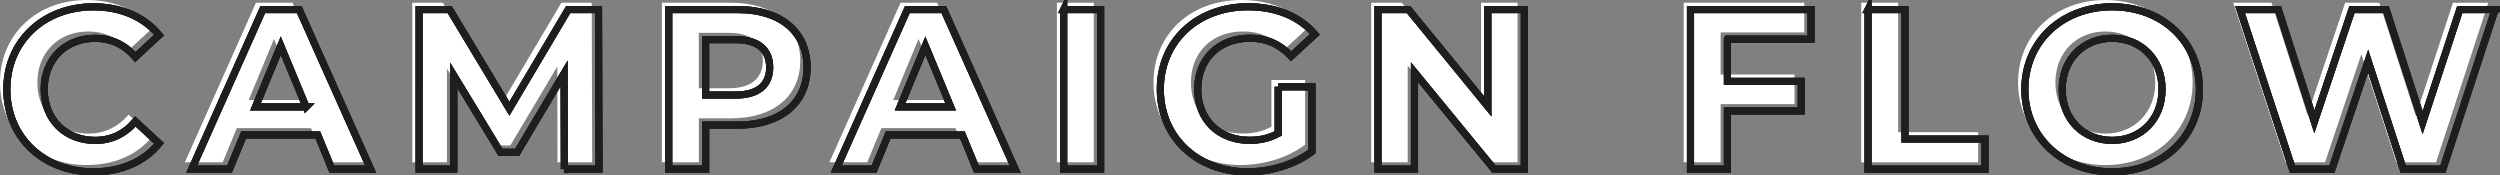 <svg id="Layer_2" data-name="Layer 2" xmlns="http://www.w3.org/2000/svg" viewBox="0 0 740.01 51.92"><rect x="0" y="0" width="740.01" height="51.92" fill="#808080" stroke="none"/><defs><style>.cls-2{fill:none;stroke:#1e1e1e;stroke-miterlimit:10;stroke-width:2.11px}</style></defs><g id="Design"><path d="M0 24.43C0 10.19 10.93 0 25.64 0c8.16 0 14.98 2.97 19.43 8.37l-7.02 6.48c-3.17-3.64-7.15-5.53-11.88-5.53-8.84 0-15.11 6.21-15.11 15.11s6.27 15.11 15.11 15.11c4.72 0 8.7-1.89 11.88-5.6l7.02 6.48c-4.45 5.47-11.27 8.43-19.5 8.43C10.93 48.85 0 38.66 0 24.43zm92.03 13.49H70.1l-4.18 10.12h-11.2L75.77.81h10.8l21.12 47.23H96.22l-4.18-10.12zm-3.44-8.3L81.1 11.54l-7.49 18.08h14.98zm76.44 18.42l-.07-28.34-13.9 23.35h-4.93L132.3 20.31v27.73h-10.26V.81h9.04l17.68 29.35L166.18.81h8.97l.14 47.23h-10.26zm71.85-30.09c0 10.53-7.89 17.07-20.51 17.07h-9.51v13.02h-10.93V.81h20.44c12.62 0 20.51 6.54 20.51 17.14zm-11.07 0c0-5.2-3.37-8.23-10.05-8.23h-8.91v16.4h8.91c6.68 0 10.05-3.04 10.05-8.16zm57.01 19.97h-21.93l-4.18 10.12h-11.2L266.56.81h10.8l21.12 47.23h-11.47l-4.18-10.12zm-3.44-8.3l-7.49-18.08-7.49 18.08h14.98zM312.84.81h10.93v47.23h-10.93V.81zm63.49 22.87h9.99v19.16c-5.2 3.91-12.35 6-19.1 6-14.84 0-25.78-10.19-25.78-24.43S352.38 0 367.43 0c8.3 0 15.18 2.83 19.77 8.16l-7.02 6.48c-3.44-3.64-7.42-5.33-12.21-5.33-9.18 0-15.45 6.14-15.45 15.11s6.28 15.11 15.32 15.11c2.97 0 5.74-.54 8.5-2.02V23.68zM449.2.81v47.23h-8.97l-23.55-28.68v28.68h-10.8V.81h9.04l23.48 28.68V.81h10.8zm60.11 8.77v12.48h21.86v8.77h-21.86v17.21h-10.93V.81h35.69v8.77h-24.76zM550.93.81h10.93v38.33h23.68v8.91h-34.61V.81zm46.42 23.62C597.35 10.4 608.28 0 623.19 0s25.84 10.32 25.84 24.43-11 24.43-25.84 24.43-25.84-10.39-25.84-24.43zm40.62 0c0-8.97-6.34-15.11-14.78-15.11s-14.78 6.14-14.78 15.11 6.34 15.11 14.78 15.11 14.78-6.14 14.78-15.11zM736.54.81l-15.45 47.23h-11.74l-10.39-31.98-10.73 31.98h-11.67L661.04.81h11.34l10.66 33.2L694.17.81h10.12l10.8 33.47 11-33.47h10.46z" fill="#fff"/><path class="cls-2" d="M2.02 26.44c0-14.23 10.93-24.42 25.64-24.42 8.16 0 14.98 2.97 19.43 8.37l-7.02 6.48c-3.17-3.64-7.15-5.53-11.88-5.53-8.84 0-15.11 6.21-15.11 15.11s6.27 15.11 15.11 15.11c4.72 0 8.7-1.89 11.88-5.6l7.02 6.48c-4.45 5.47-11.27 8.43-19.5 8.43-14.64 0-25.57-10.19-25.57-24.43zm92.03 13.5H72.12l-4.18 10.12h-11.2L77.78 2.83h10.8l21.12 47.23H98.23l-4.18-10.12zm-3.45-8.3l-7.49-18.08-7.49 18.08H90.6zm76.45 18.42l-.07-28.34-13.9 23.35h-4.93l-13.83-22.74v27.73h-10.26V2.83h9.04l17.68 29.35 17.41-29.35h8.97l.14 47.23h-10.26zm71.85-30.1c0 10.53-7.89 17.07-20.51 17.07h-9.51v13.02h-10.93V2.83h20.44c12.62 0 20.51 6.54 20.51 17.14zm-11.07 0c0-5.2-3.37-8.23-10.05-8.23h-8.91v16.4h8.91c6.68 0 10.05-3.04 10.05-8.16zm57.01 19.98h-21.93l-4.18 10.12h-11.2l21.05-47.23h10.8l21.12 47.23h-11.47l-4.18-10.12zm-3.44-8.3l-7.49-18.08-7.49 18.08h14.98zm33.46-28.81h10.93v47.23h-10.93V2.83zm63.49 22.87h9.99v19.16c-5.2 3.91-12.35 6-19.1 6-14.84 0-25.78-10.19-25.78-24.43S354.39 2 369.44 2c8.3 0 15.18 2.83 19.77 8.16l-7.02 6.48c-3.44-3.64-7.42-5.33-12.21-5.33-9.18 0-15.45 6.14-15.45 15.11s6.28 15.11 15.32 15.11c2.97 0 5.74-.54 8.5-2.02V25.68zm72.86-22.87v47.23h-8.97l-23.55-28.68v28.68h-10.8V2.83h9.04l23.48 28.68V2.83h10.8zm60.11 8.77v12.48h21.86v8.77h-21.86v17.21h-10.93V2.83h35.69v8.77h-24.76zm41.63-8.77h10.93v38.33h23.68v8.91h-34.61V2.83zm46.41 23.61c0-14.03 10.93-24.43 25.84-24.43s25.84 10.32 25.84 24.43-11 24.43-25.84 24.43-25.84-10.39-25.84-24.43zm40.62 0c0-8.97-6.34-15.11-14.78-15.11s-14.78 6.14-14.78 15.11 6.34 15.11 14.78 15.11 14.78-6.14 14.78-15.11zm98.58-23.61l-15.45 47.23h-11.74l-10.39-31.98-10.73 31.98h-11.67L663.06 2.83h11.34l10.66 33.2 11.13-33.2h10.12l10.8 33.47 11-33.47h10.46z"/><path class="cls-2" d="M2.02 26.44c0-14.23 10.93-24.42 25.64-24.42 8.16 0 14.98 2.97 19.43 8.37l-7.02 6.48c-3.17-3.64-7.15-5.53-11.88-5.53-8.84 0-15.11 6.21-15.11 15.11s6.27 15.11 15.11 15.11c4.72 0 8.7-1.89 11.88-5.6l7.02 6.48c-4.45 5.47-11.27 8.43-19.5 8.43-14.64 0-25.57-10.19-25.57-24.43zm92.03 13.5H72.12l-4.18 10.12h-11.2L77.78 2.83h10.8l21.12 47.23H98.23l-4.18-10.12zm-3.45-8.3l-7.49-18.08-7.49 18.08H90.6zm76.45 18.42l-.07-28.34-13.9 23.35h-4.93l-13.83-22.74v27.73h-10.26V2.83h9.04l17.68 29.35 17.41-29.35h8.97l.14 47.23h-10.26zm71.85-30.1c0 10.53-7.89 17.07-20.51 17.07h-9.51v13.02h-10.93V2.83h20.44c12.62 0 20.51 6.54 20.51 17.14zm-11.07 0c0-5.2-3.37-8.23-10.05-8.23h-8.91v16.4h8.91c6.68 0 10.05-3.04 10.05-8.16zm57.01 19.98h-21.93l-4.18 10.12h-11.2l21.05-47.23h10.8l21.12 47.23h-11.47l-4.18-10.12zm-3.44-8.3l-7.49-18.08-7.49 18.08h14.98zm33.46-28.81h10.93v47.23h-10.93V2.83zm63.49 22.87h9.99v19.16c-5.2 3.91-12.35 6-19.1 6-14.84 0-25.78-10.19-25.78-24.43S354.39 2 369.44 2c8.3 0 15.18 2.83 19.77 8.16l-7.02 6.48c-3.44-3.64-7.42-5.33-12.21-5.33-9.18 0-15.45 6.14-15.45 15.11s6.28 15.11 15.32 15.11c2.97 0 5.74-.54 8.5-2.02V25.68zm72.86-22.87v47.23h-8.97l-23.55-28.68v28.68h-10.8V2.83h9.04l23.48 28.68V2.83h10.8zm60.11 8.77v12.48h21.86v8.77h-21.86v17.21h-10.93V2.83h35.69v8.77h-24.76zm41.63-8.77h10.93v38.33h23.68v8.91h-34.61V2.83zm46.41 23.61c0-14.03 10.93-24.43 25.84-24.43s25.84 10.32 25.84 24.43-11 24.43-25.84 24.43-25.84-10.39-25.84-24.43zm40.62 0c0-8.97-6.34-15.11-14.78-15.11s-14.78 6.14-14.78 15.11 6.34 15.11 14.78 15.11 14.78-6.14 14.78-15.11zm98.58-23.61l-15.45 47.23h-11.74l-10.39-31.98-10.73 31.98h-11.67L663.06 2.83h11.34l10.66 33.2 11.13-33.2h10.12l10.8 33.47 11-33.47h10.46z"/><path class="cls-2" d="M2.02 26.44c0-14.23 10.93-24.42 25.64-24.42 8.16 0 14.98 2.97 19.43 8.37l-7.02 6.48c-3.17-3.64-7.15-5.53-11.88-5.53-8.84 0-15.11 6.21-15.11 15.11s6.27 15.11 15.11 15.11c4.72 0 8.7-1.89 11.88-5.6l7.02 6.48c-4.45 5.47-11.27 8.43-19.5 8.43-14.64 0-25.57-10.19-25.57-24.43zm92.03 13.5H72.12l-4.18 10.12h-11.2L77.78 2.83h10.8l21.12 47.23H98.23l-4.18-10.12zm-3.45-8.3l-7.49-18.08-7.49 18.08H90.6zm76.45 18.42l-.07-28.34-13.9 23.35h-4.93l-13.83-22.74v27.73h-10.26V2.83h9.04l17.68 29.35 17.41-29.35h8.97l.14 47.23h-10.26zm71.85-30.1c0 10.53-7.89 17.07-20.51 17.07h-9.51v13.02h-10.93V2.83h20.44c12.62 0 20.51 6.54 20.51 17.14zm-11.07 0c0-5.2-3.37-8.23-10.05-8.23h-8.91v16.4h8.91c6.68 0 10.05-3.04 10.05-8.16zm57.01 19.98h-21.93l-4.18 10.12h-11.2l21.05-47.23h10.8l21.12 47.23h-11.47l-4.18-10.12zm-3.44-8.3l-7.49-18.08-7.49 18.08h14.98zm33.46-28.81h10.93v47.23h-10.93V2.83zm63.49 22.87h9.99v19.16c-5.2 3.91-12.35 6-19.1 6-14.84 0-25.78-10.19-25.78-24.43S354.39 2 369.44 2c8.3 0 15.18 2.83 19.77 8.16l-7.02 6.48c-3.44-3.64-7.42-5.33-12.21-5.33-9.18 0-15.45 6.14-15.45 15.11s6.28 15.11 15.32 15.11c2.97 0 5.74-.54 8.5-2.02V25.68zm72.86-22.87v47.23h-8.97l-23.55-28.68v28.68h-10.8V2.83h9.04l23.48 28.68V2.83h10.8zm60.11 8.77v12.48h21.86v8.77h-21.86v17.21h-10.93V2.83h35.69v8.77h-24.76zm41.63-8.77h10.93v38.33h23.68v8.91h-34.61V2.83zm46.41 23.61c0-14.03 10.93-24.43 25.84-24.43s25.84 10.32 25.84 24.43-11 24.43-25.84 24.43-25.84-10.39-25.84-24.43zm40.62 0c0-8.97-6.34-15.11-14.78-15.11s-14.78 6.14-14.78 15.11 6.34 15.11 14.78 15.11 14.78-6.14 14.78-15.11zm98.58-23.61l-15.45 47.23h-11.74l-10.39-31.98-10.73 31.98h-11.67L663.06 2.83h11.34l10.66 33.2 11.13-33.2h10.12l10.8 33.47 11-33.47h10.46z"/></g></svg>